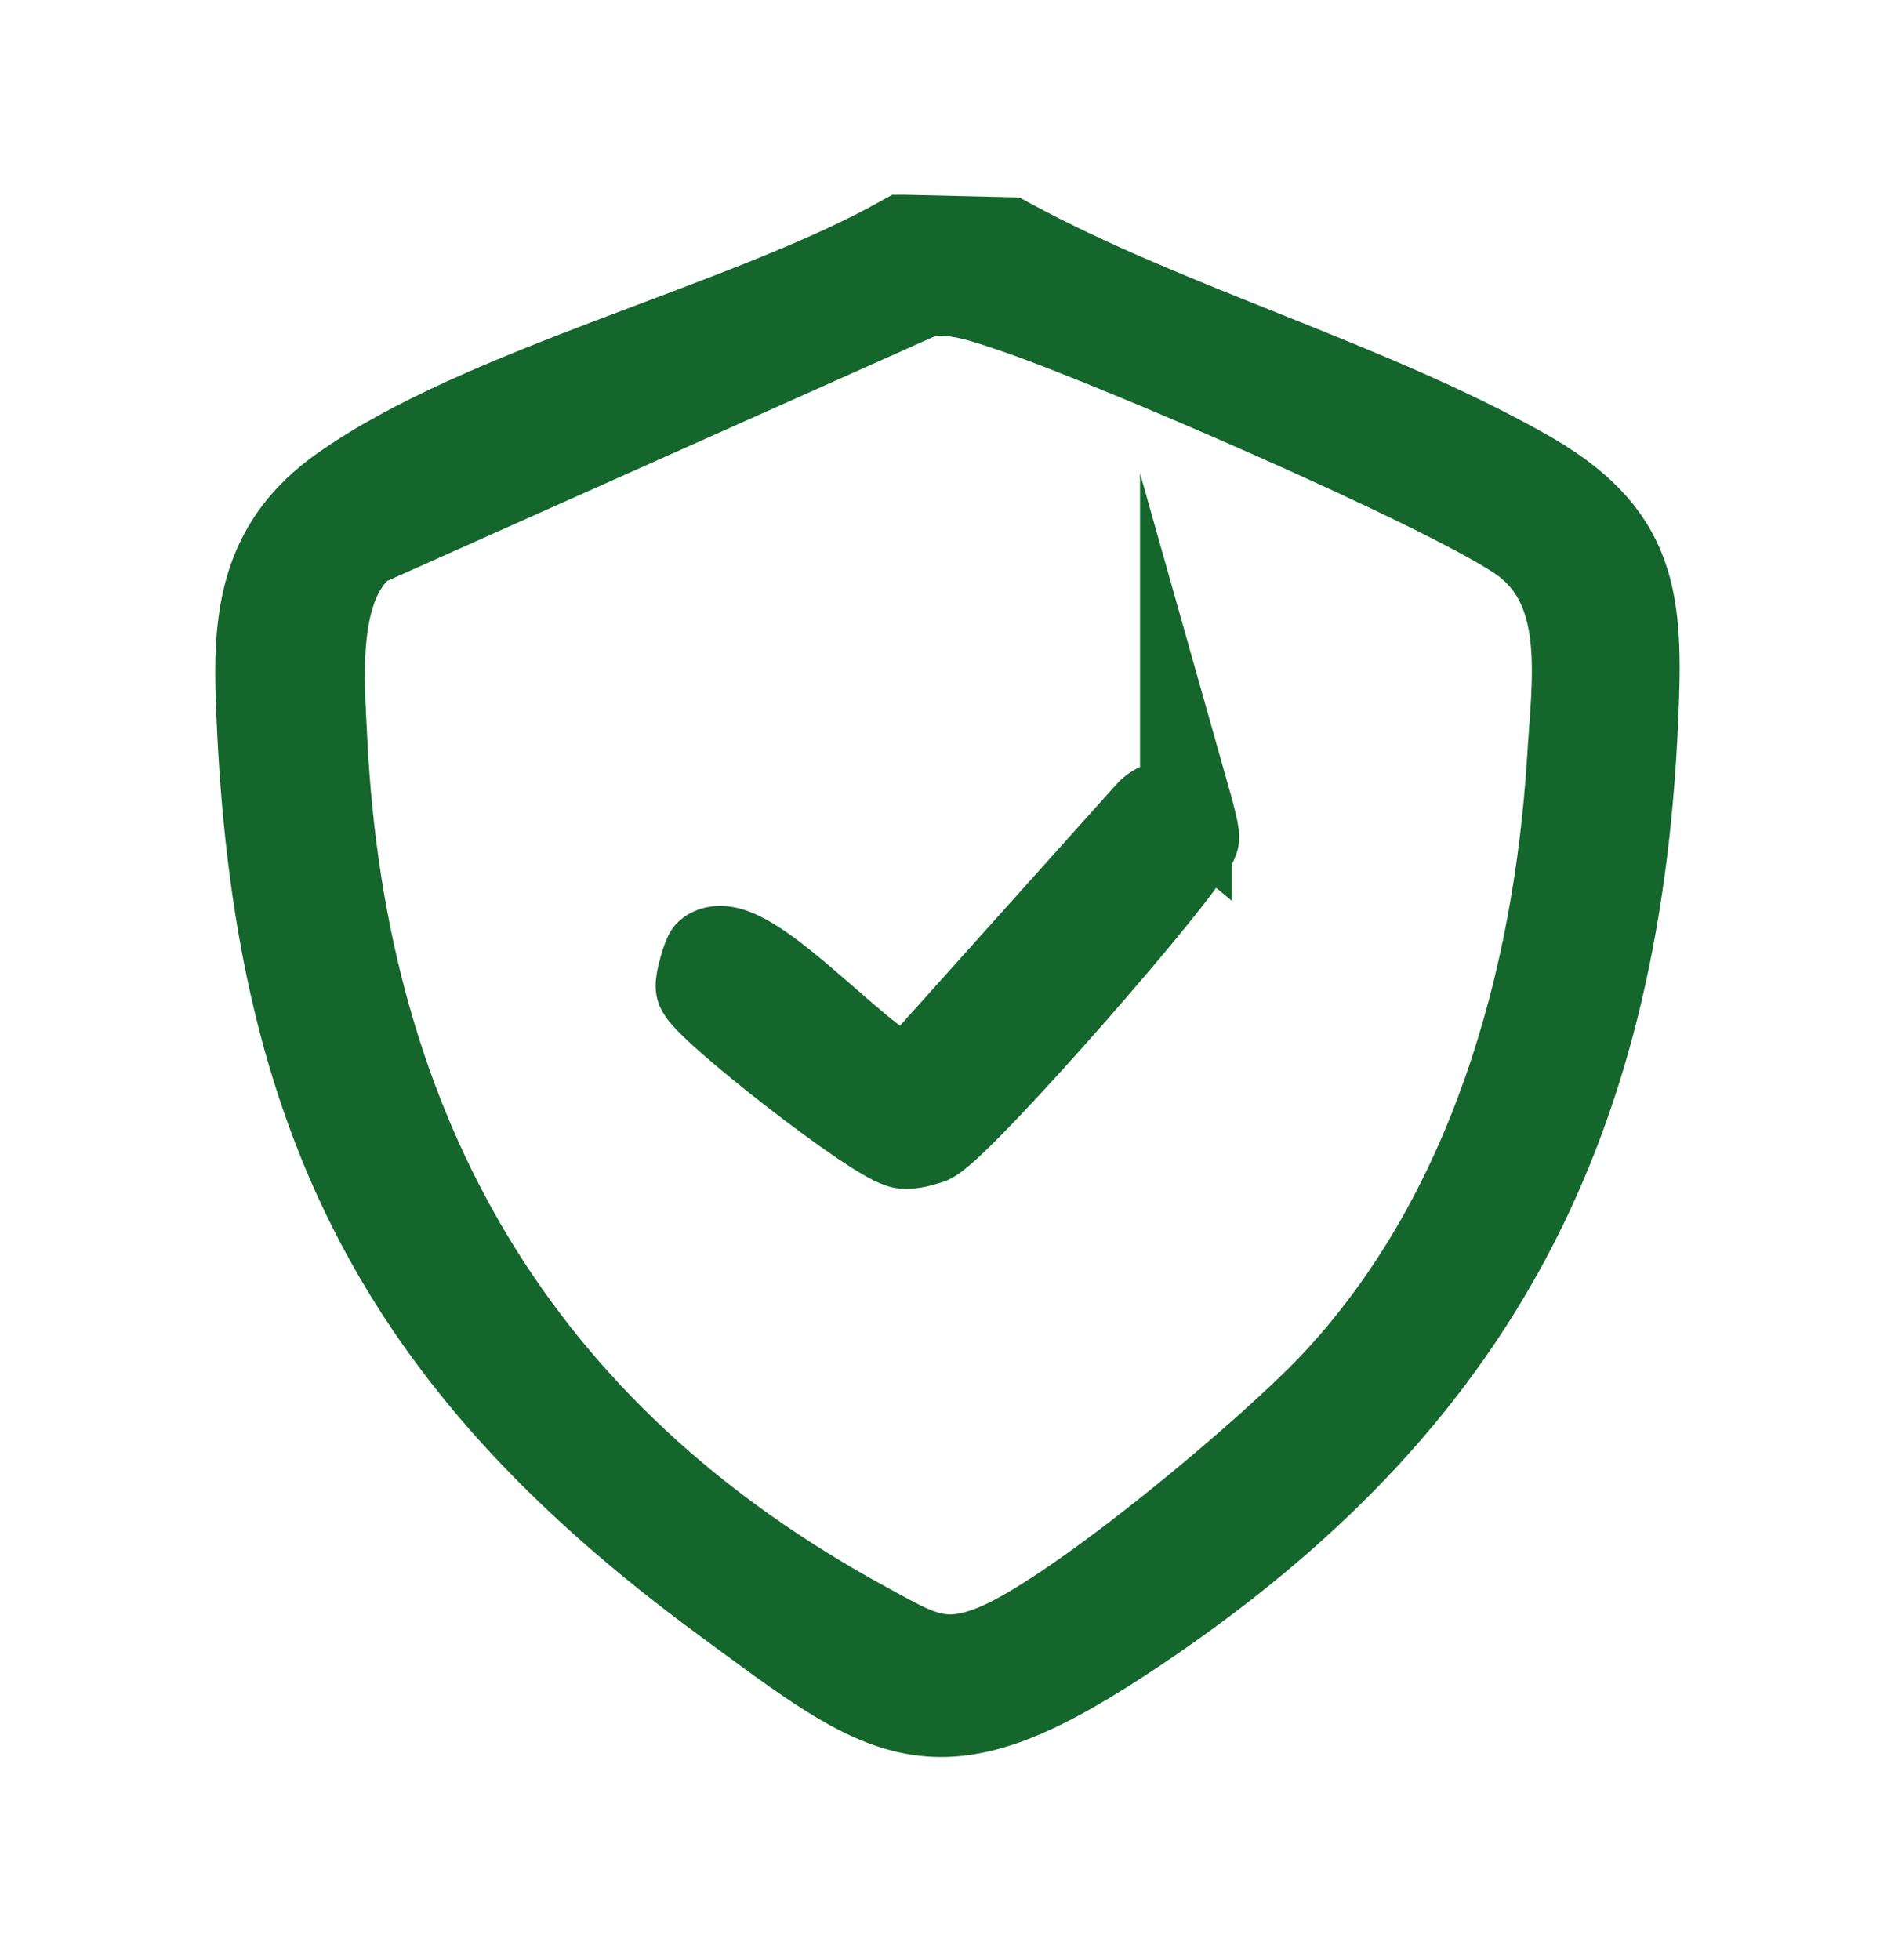 <?xml version="1.0" encoding="UTF-8"?>
<svg id="Layer_1" data-name="Layer 1" xmlns="http://www.w3.org/2000/svg" viewBox="0 0 31 32">
  <defs>
    <style>
      .cls-1 {
        fill: #14662c;
        stroke: #14662c;
        stroke-miterlimit: 10;
        stroke-width: 1.5px;
      }
    </style>
  </defs>
  <path class="cls-1" d="M14.78,3.93l1.67.04c2.62,1.42,5.85,2.32,8.41,3.76,1.81,1.01,1.89,2.05,1.8,4.03-.3,6.78-2.74,11.29-8.38,14.98-3.03,1.98-3.74,1.33-6.43-.65-5.39-3.96-7.37-8.04-7.58-14.81-.04-1.36.16-2.41,1.31-3.24,2.3-1.65,6.62-2.67,9.19-4.11ZM15.11,4.74l-9.2,4.11c-.85.69-.71,2.23-.66,3.25.32,6.46,3.17,11.38,8.88,14.48.83.45,1.25.75,2.21.33,1.35-.59,4.5-3.22,5.54-4.35,2.51-2.72,3.58-6.5,3.81-10.14.08-1.34.34-2.87-.86-3.68-1.28-.86-6.69-3.2-8.27-3.73-.48-.16-.93-.33-1.45-.26Z"/>
  <path class="cls-1" d="M19.37,13.14s.13.46.12.54c-.05.36-3.92,4.78-4.33,4.91-.14.04-.25.08-.4.07-.37-.02-3.26-2.28-3.3-2.54-.02-.09.11-.51.14-.53.59-.43,2.71,2.18,3.29,2.07l3.91-4.36c.11-.13.47-.23.57-.15Z"/>
</svg>